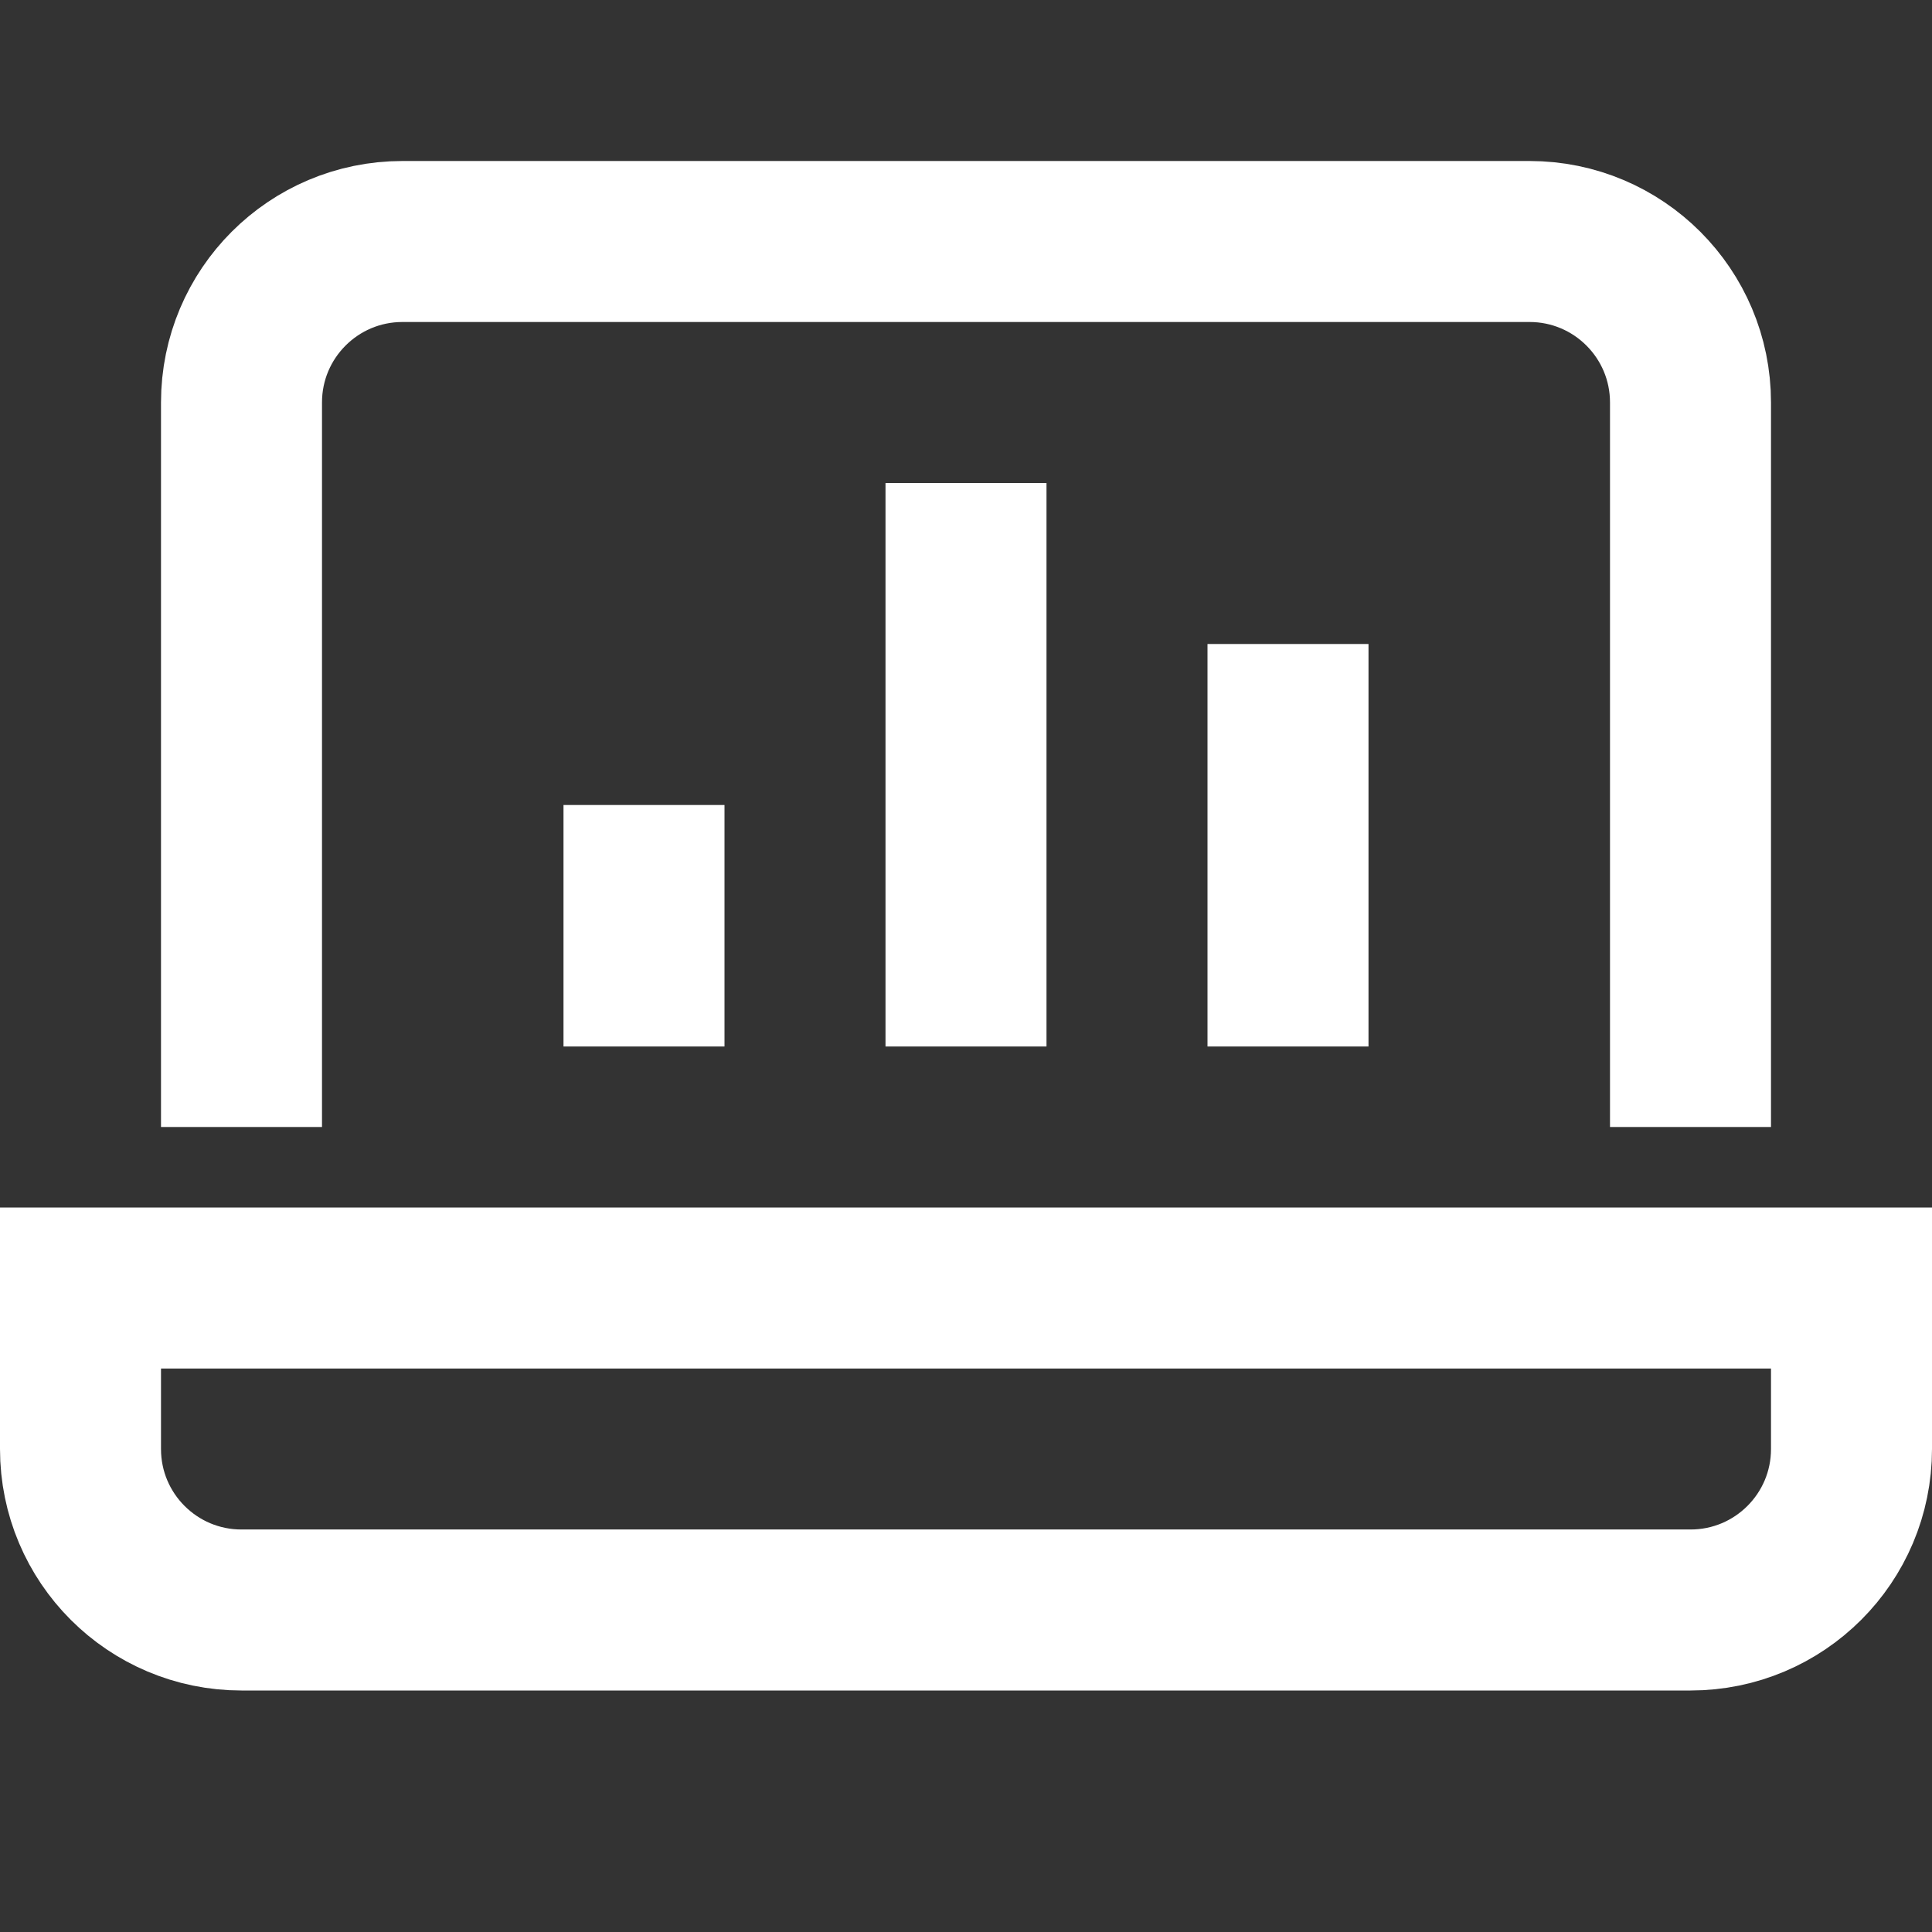 <svg width="24" height="24" viewBox="0 0 24 24" fill="none" xmlns="http://www.w3.org/2000/svg">
<rect x="0" y="0" width="24" height="24" fill="#333333" stroke="none"/>
<path d="M12 12V7" stroke="white" stroke-width="2" stroke-miterlimit="10" stroke-linecap="square"/>
<path d="M16 12V9" stroke="white" stroke-width="2" stroke-miterlimit="10" stroke-linecap="square"/>
<path d="M8 12V11" stroke="white" stroke-width="2" stroke-miterlimit="10" stroke-linecap="square"/>
<path d="M3 13V5C3 3.895 3.895 3 5 3H19C20.105 3 21 3.895 21 5V13" stroke="white" stroke-width="2" stroke-miterlimit="10" stroke-linecap="square"/>
<path d="M23 16V18C23 19.105 22.105 20 21 20H3C1.895 20 1 19.105 1 18V16H23Z" stroke="white" stroke-width="2" stroke-miterlimit="10" stroke-linecap="square"/>
</svg>
